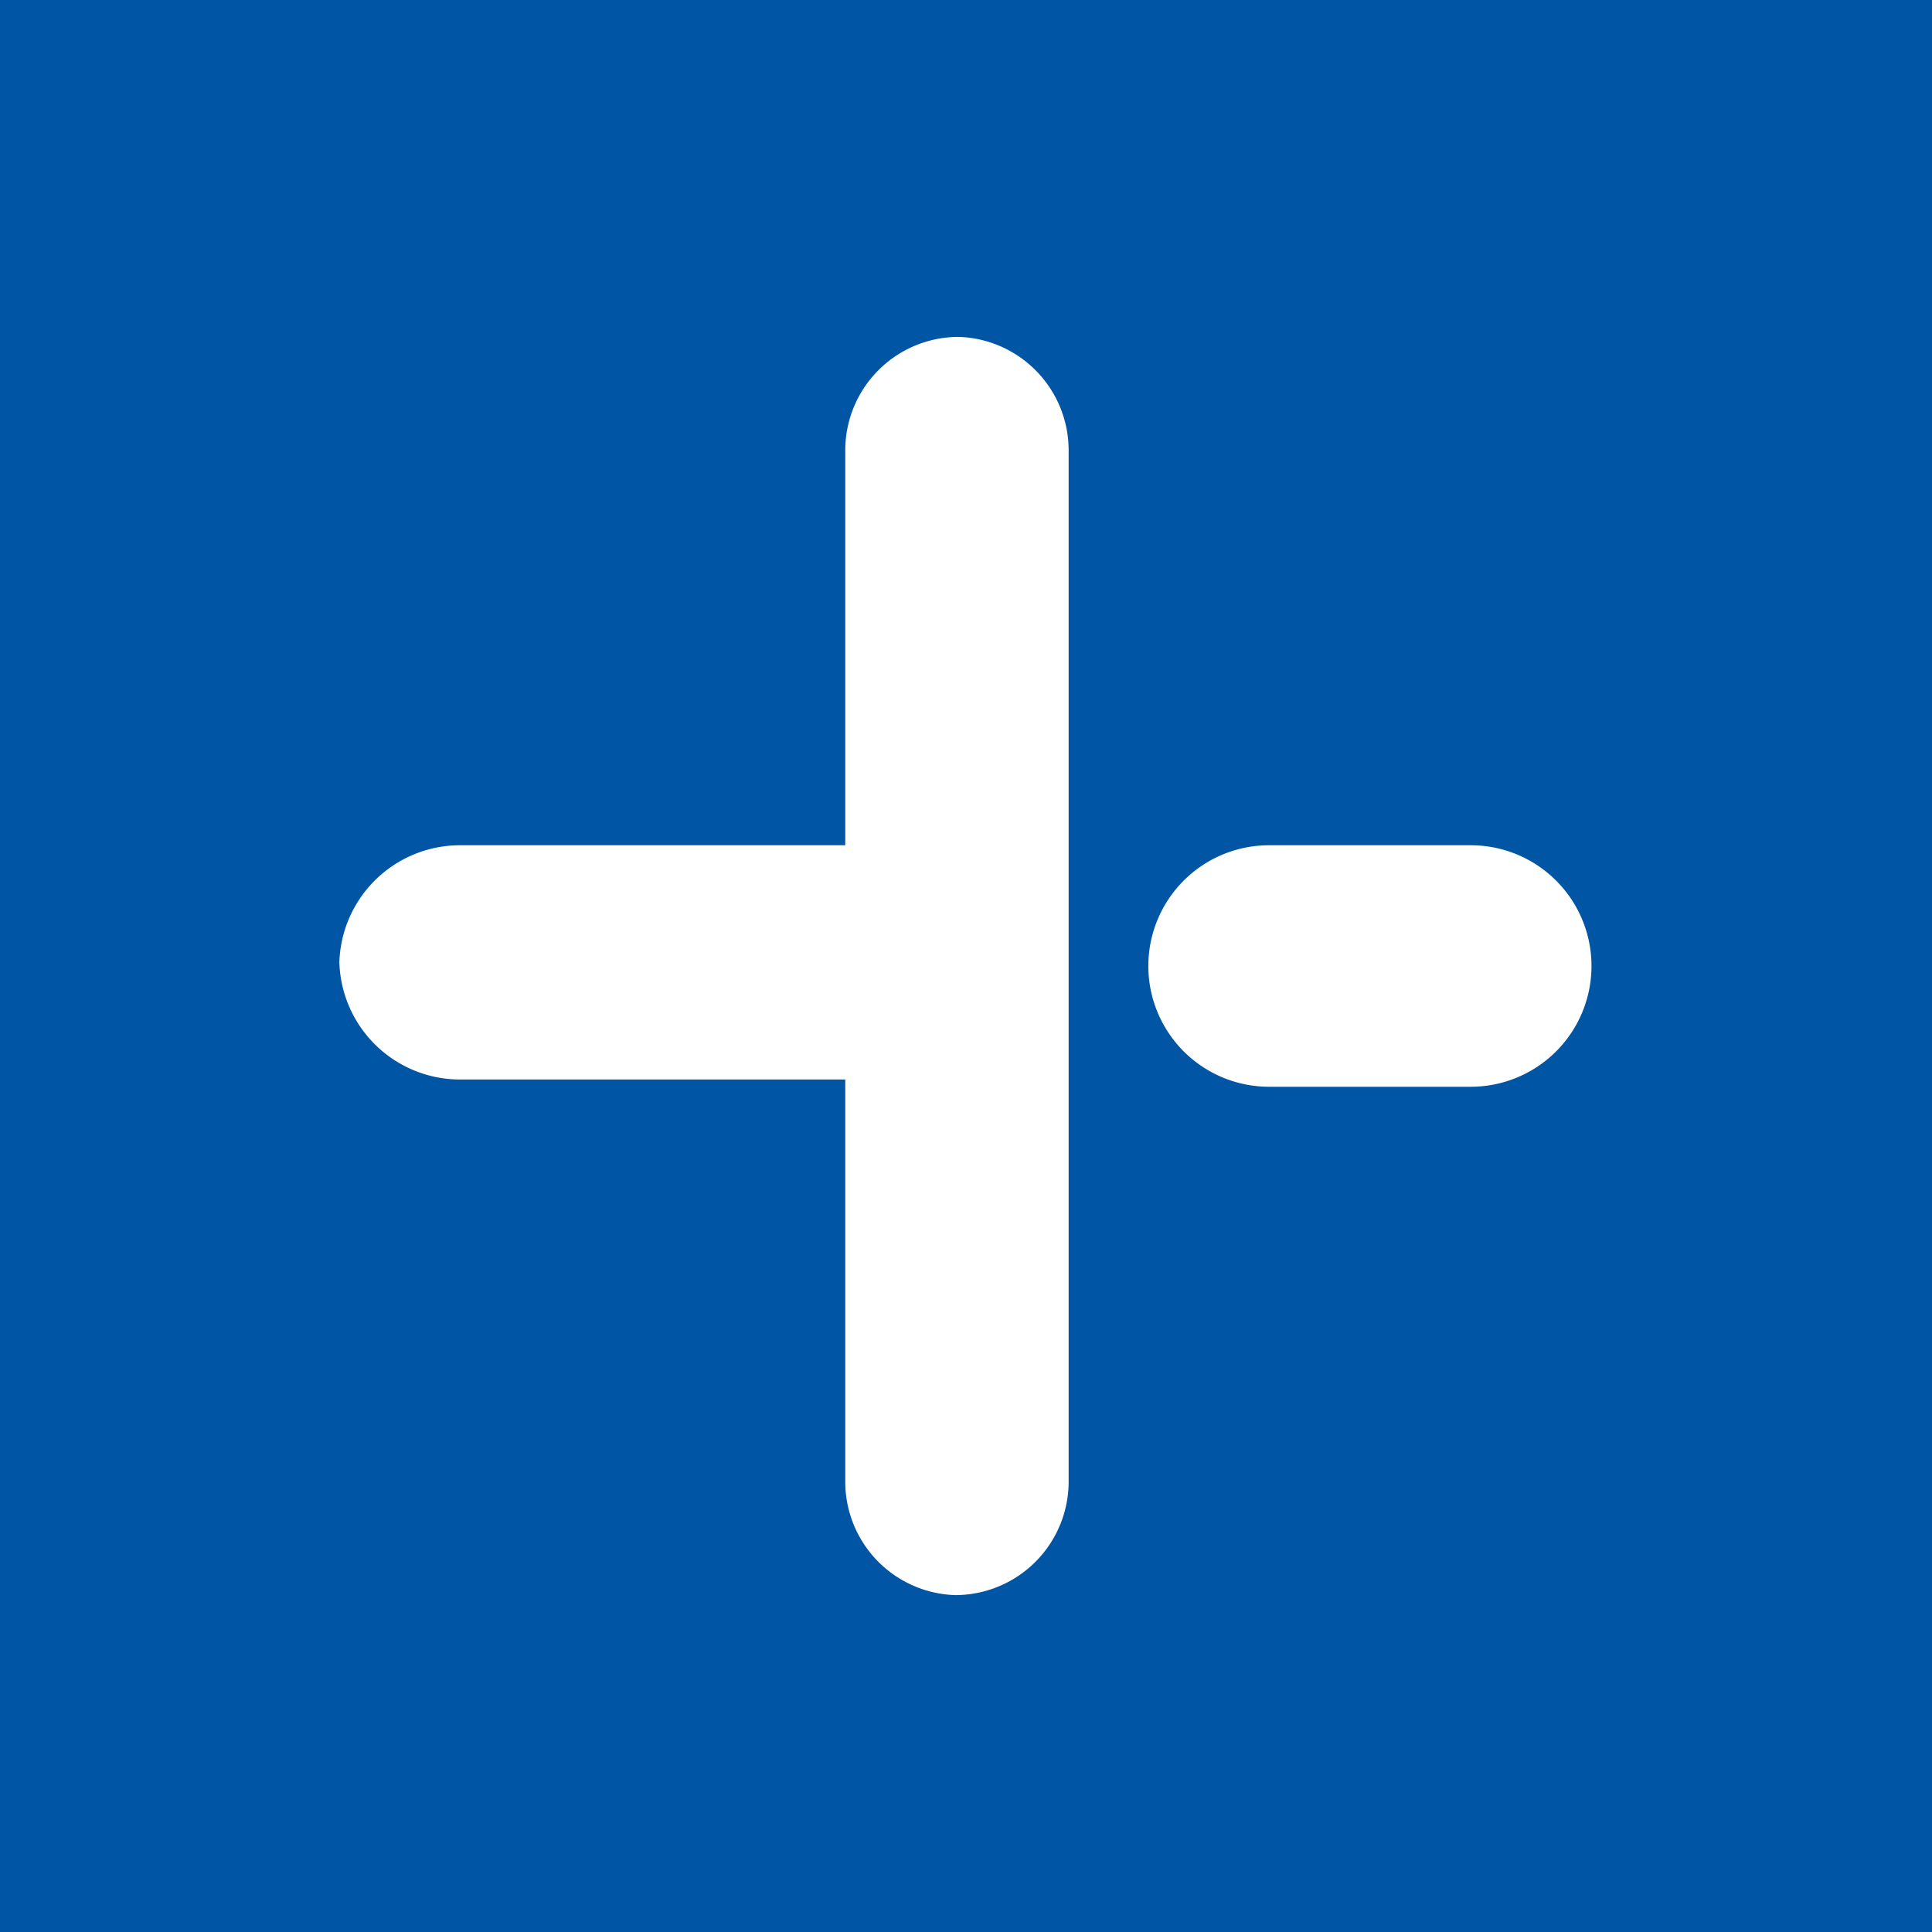 <svg xmlns="http://www.w3.org/2000/svg" viewBox="0 0 16 16"><path fill="#0056a4" d="M0 0h16v16H0z"/><path d="M8.85 3.73v8.54a.94.94 0 0 1-.94.94.94.94 0 0 1-.91-.94V8.94H3.81a1 1 0 0 1-1-1V8a1 1 0 0 1 1-1H7V3.73a.94.94 0 0 1 .94-.94.94.94 0 0 1 .91.94zM12.18 7h-1.67a1 1 0 0 0-1 1 1 1 0 0 0 1 1h1.67a1 1 0 0 0 1-1 1 1 0 0 0-1-1z" fill="#fff"/></svg>